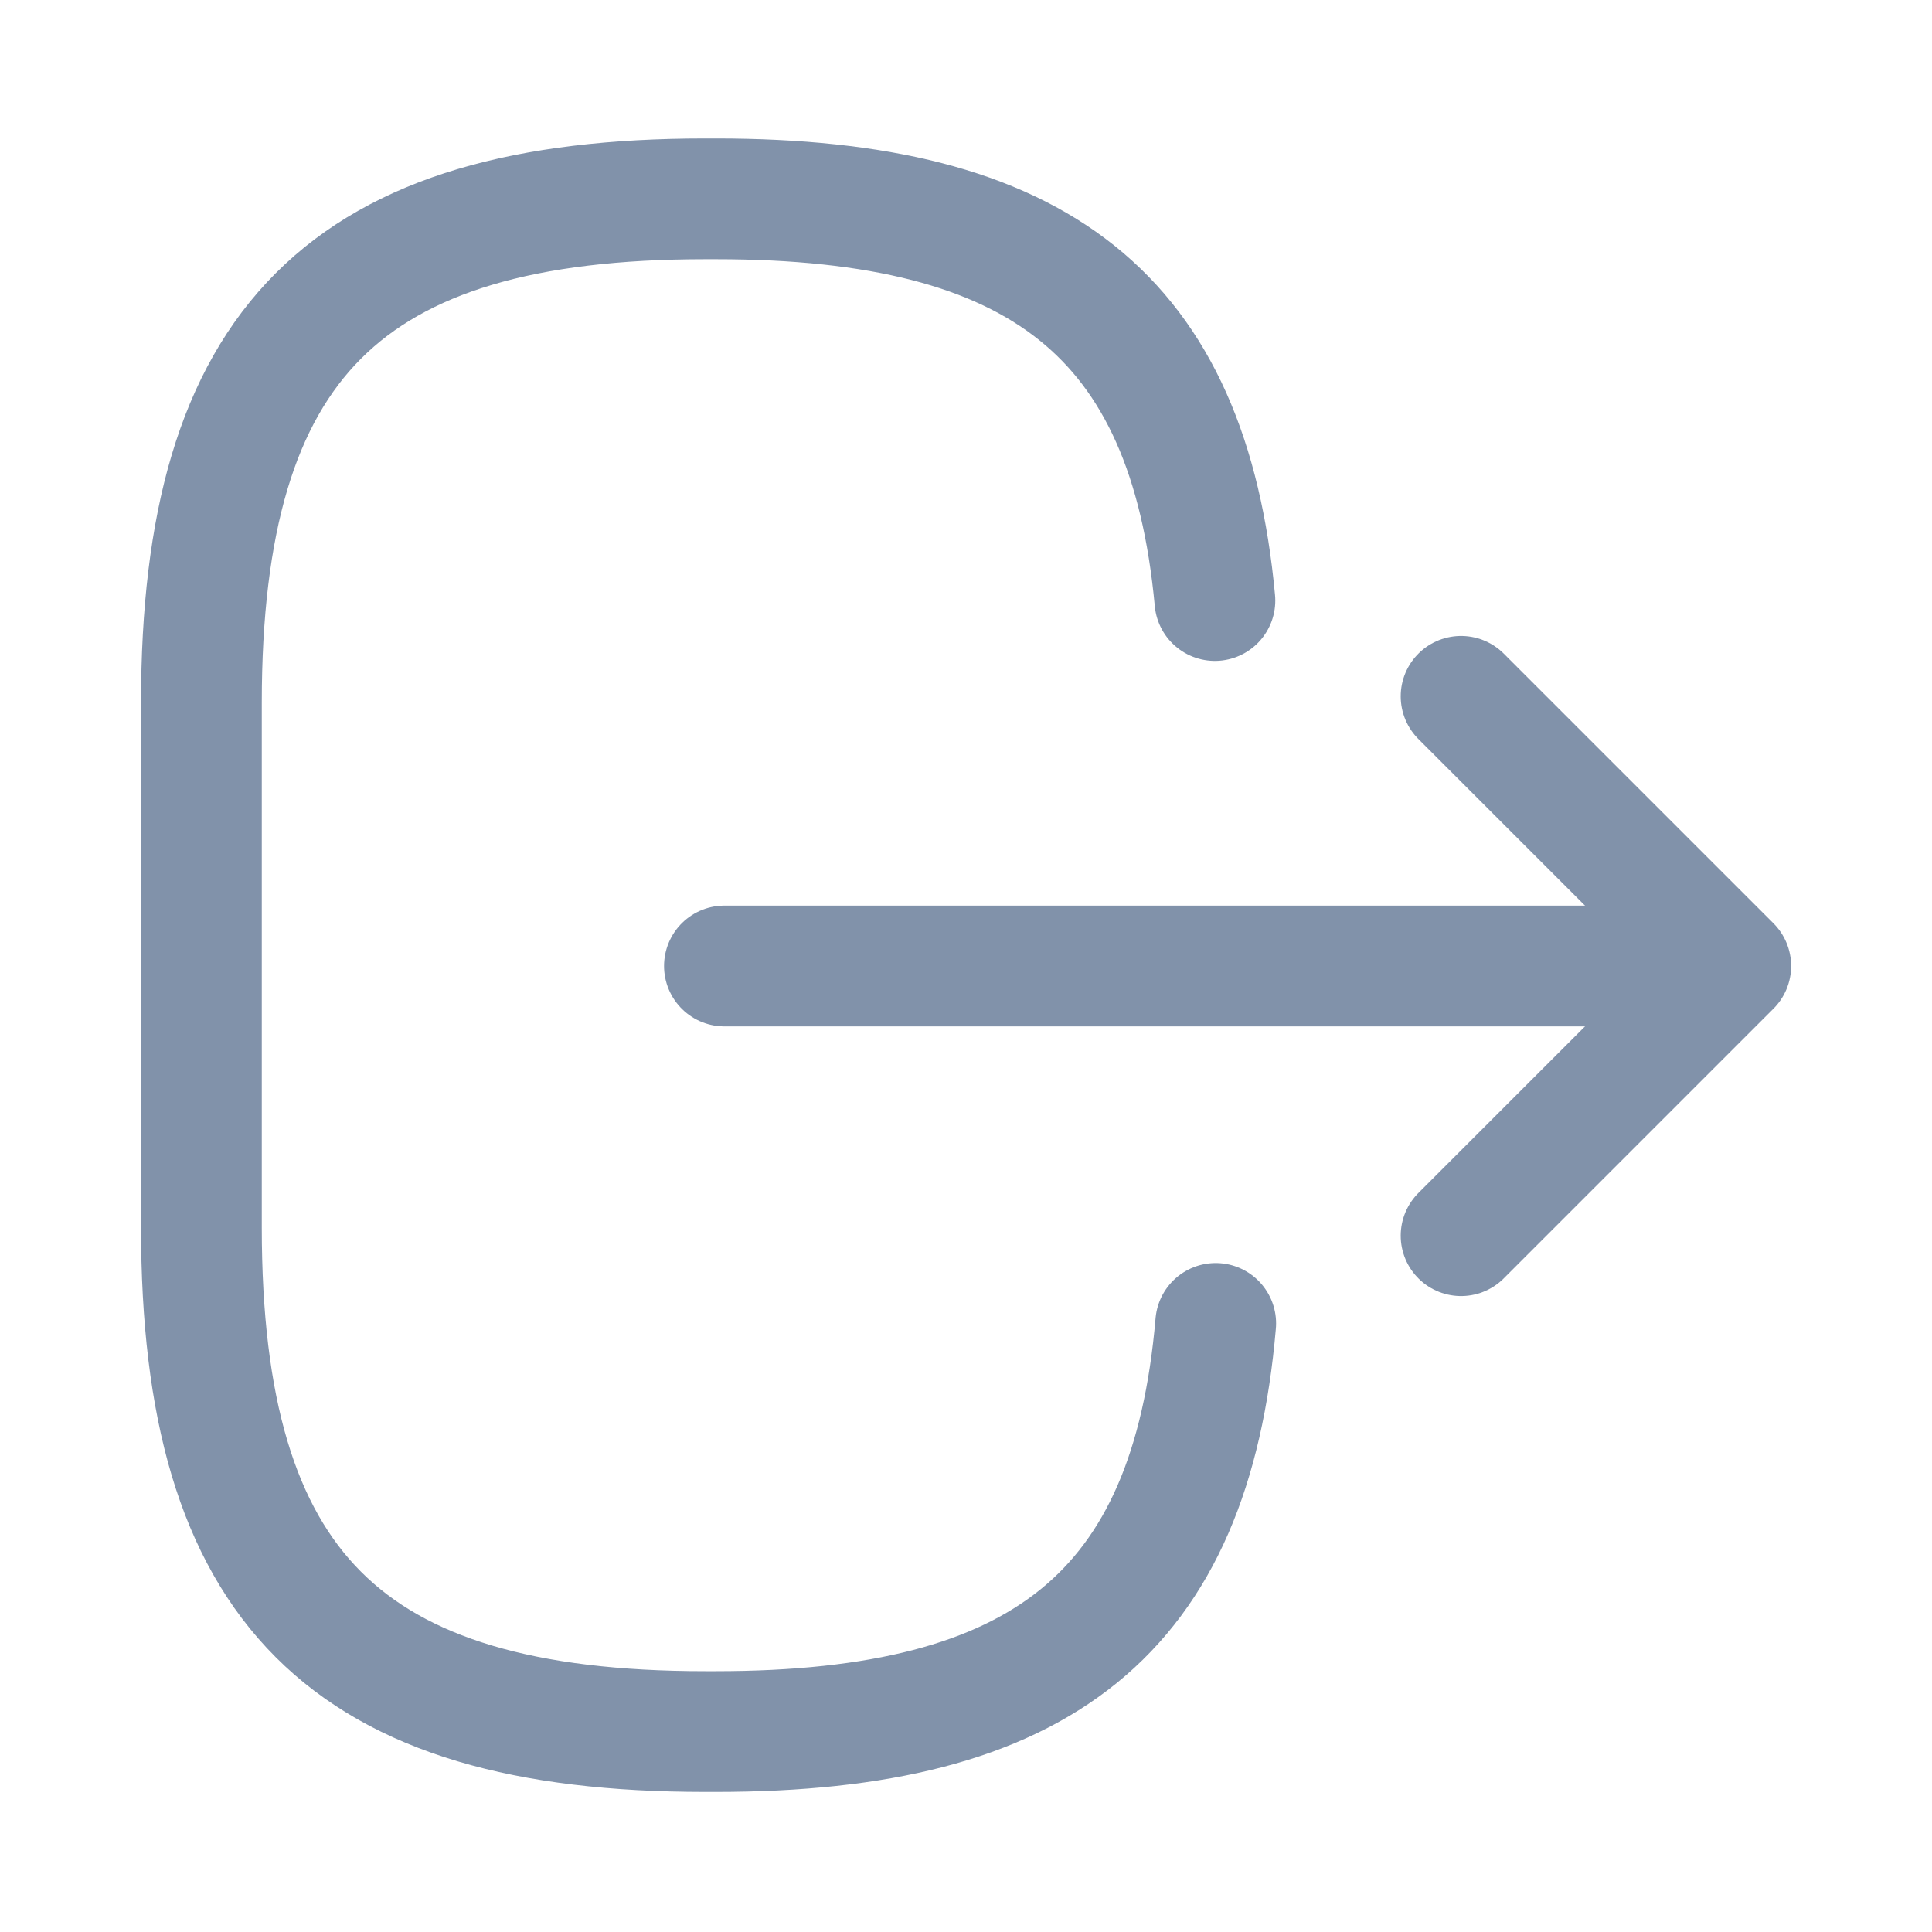 <svg width="24" height="24" viewBox="0 0 24 24" fill="none" xmlns="http://www.w3.org/2000/svg">
<path d="M15.102 16.44C14.792 20.04 12.942 21.51 8.892 21.51L8.762 21.51C4.292 21.51 2.502 19.72 2.502 15.25L2.502 8.73C2.502 4.26 4.292 2.47 8.762 2.47L8.892 2.47C12.912 2.47 14.762 3.92 15.092 7.46" stroke="#8192AA" stroke-width="1.5" stroke-linecap="round" stroke-linejoin="round"/>
<path d="M8.999 12L20.379 12" stroke="#8192AA" stroke-width="1.5" stroke-linecap="round" stroke-linejoin="round"/>
<path d="M18.15 15.35L21.5 12L18.15 8.65" stroke="#8192AA" stroke-width="1.5" stroke-linecap="round" stroke-linejoin="round"/>
</svg>
